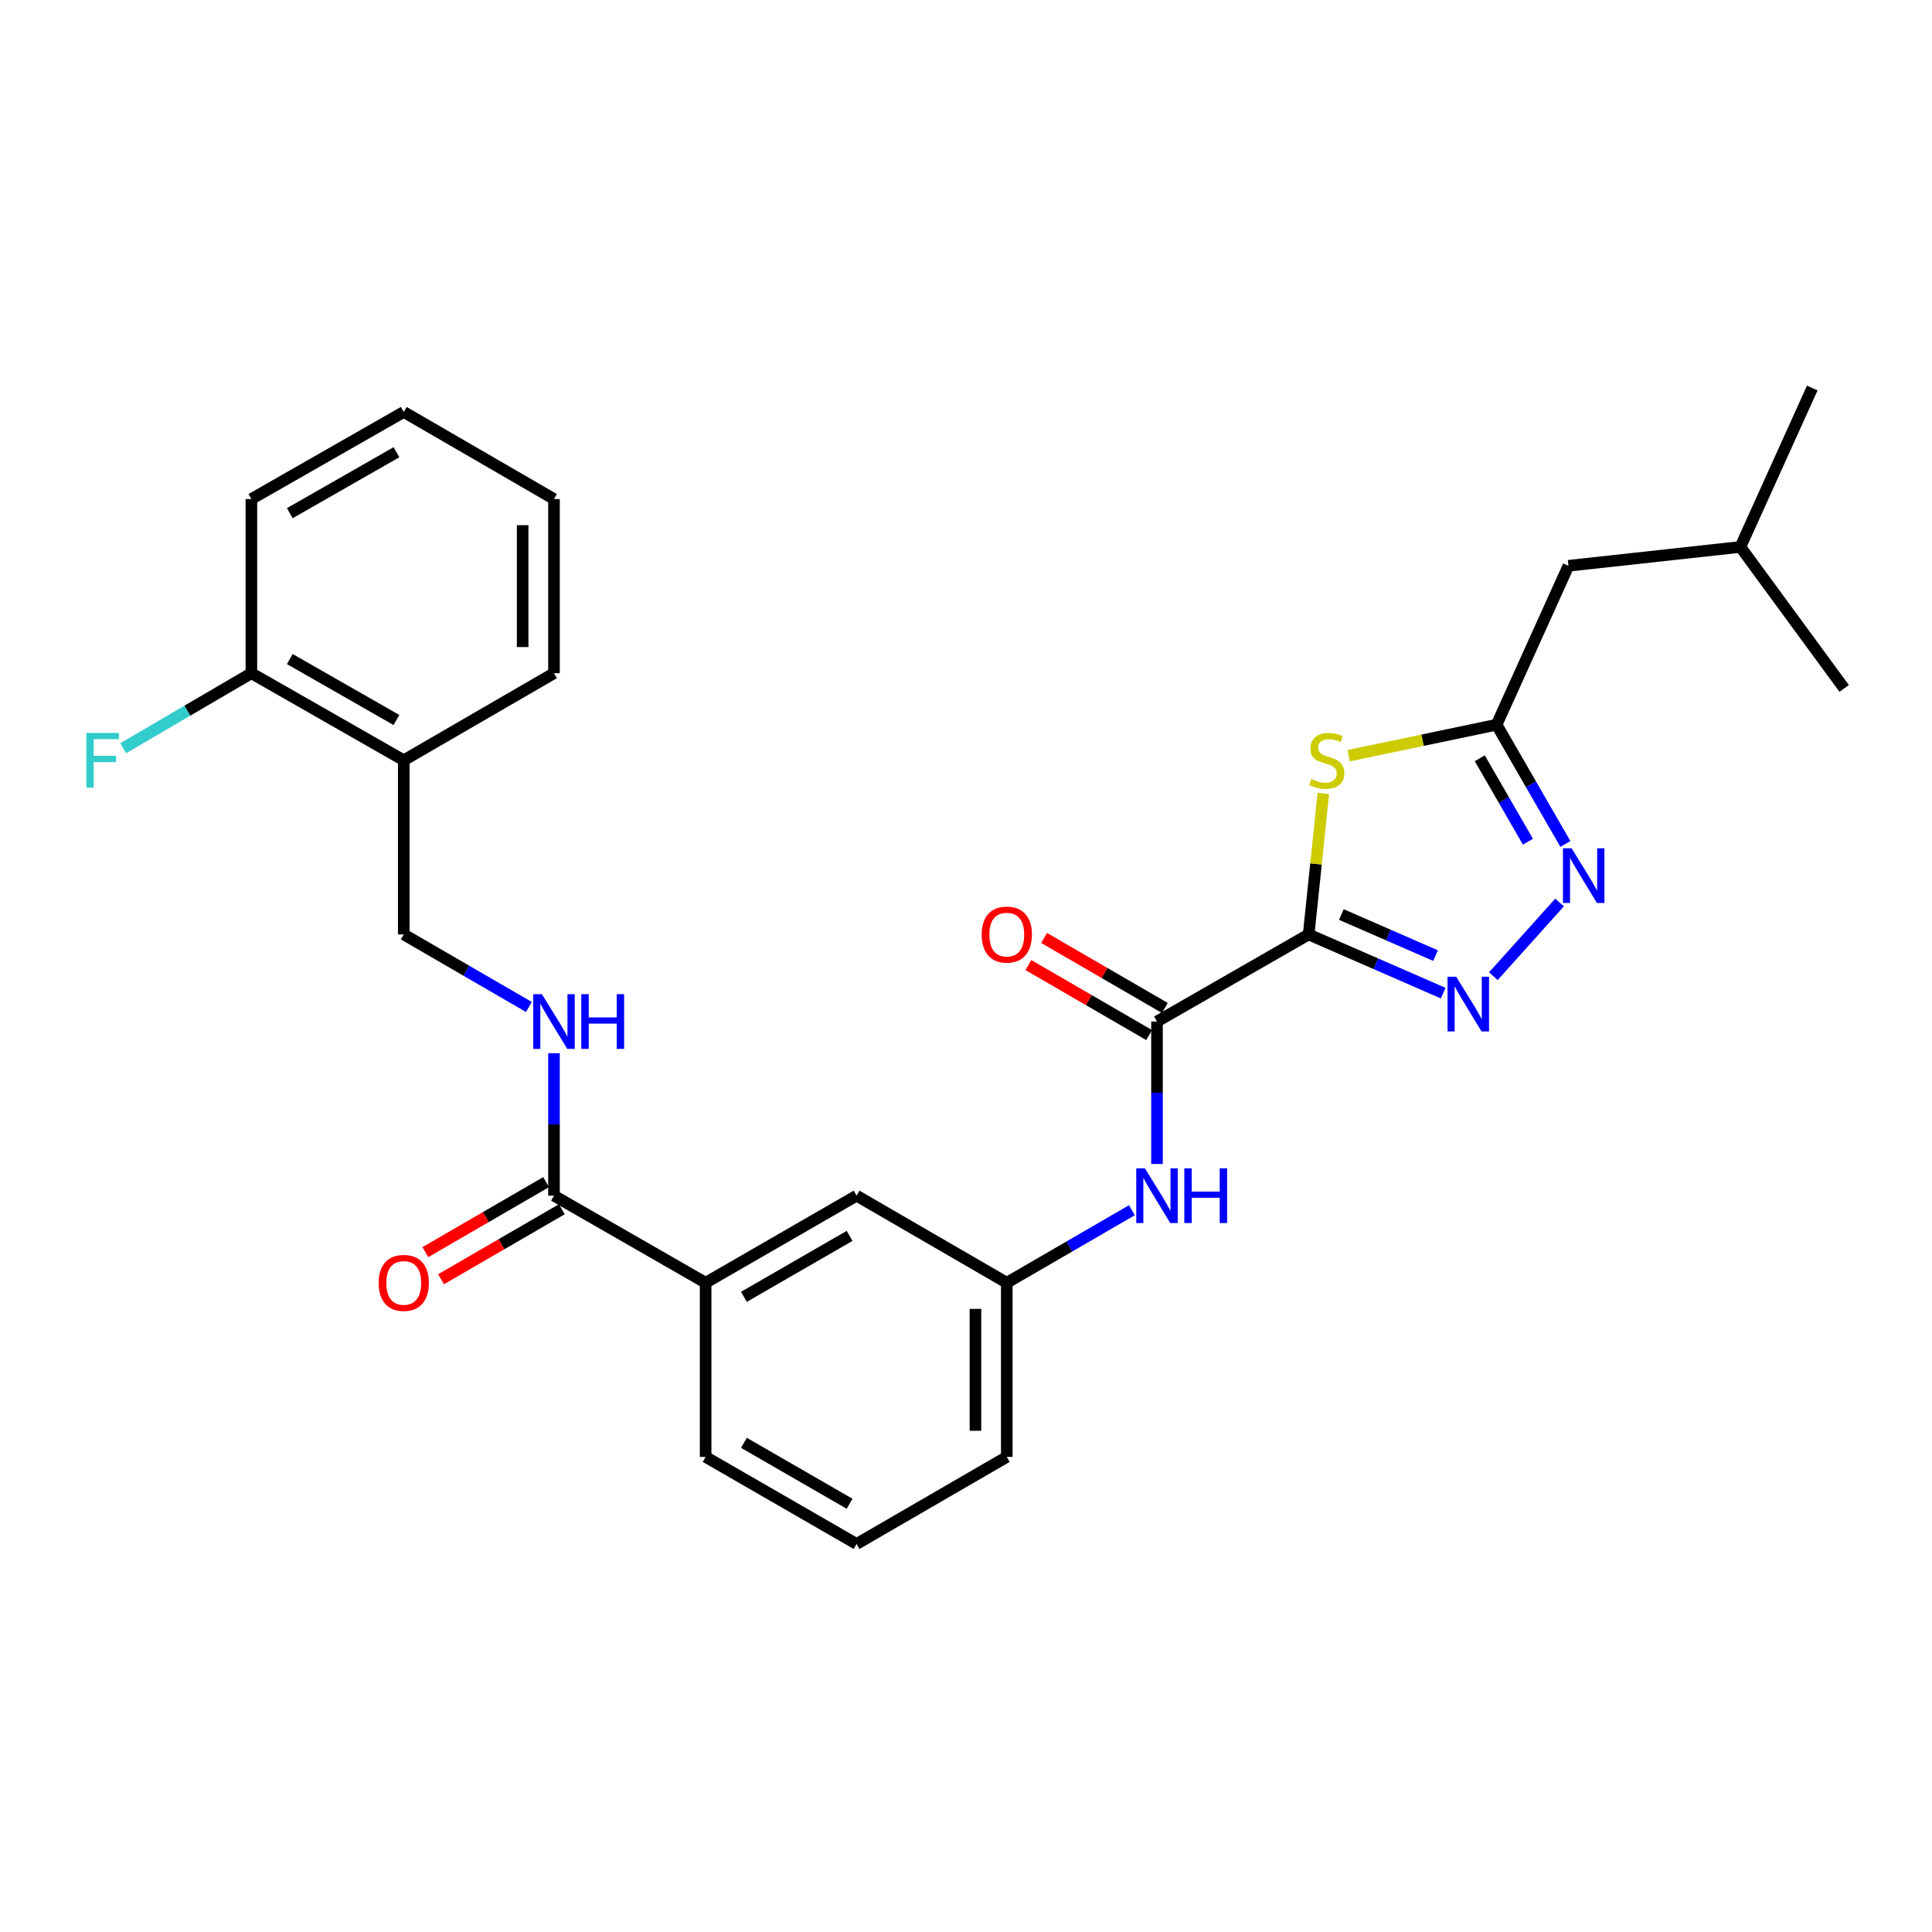 <?xml version='1.0' encoding='iso-8859-1'?>
<svg version='1.1' baseProfile='full'
              xmlns='http://www.w3.org/2000/svg'
                      xmlns:rdkit='http://www.rdkit.org/xml'
                      xmlns:xlink='http://www.w3.org/1999/xlink'
                  xml:space='preserve'
width='1000px' height='1000px' viewBox='0 0 1000 1000'>
<!-- END OF HEADER -->
<rect style='opacity:1.0;fill:#FFFFFF;stroke:none' width='1000' height='1000' x='0' y='0'> </rect>
<path class='bond-0' d='M 677.356,483.663 L 712.174,498.855' style='fill:none;fill-rule:evenodd;stroke:#000000;stroke-width:6px;stroke-linecap:butt;stroke-linejoin:miter;stroke-opacity:1' />
<path class='bond-0' d='M 712.174,498.855 L 746.991,514.046' style='fill:none;fill-rule:evenodd;stroke:#0000FF;stroke-width:6px;stroke-linecap:butt;stroke-linejoin:miter;stroke-opacity:1' />
<path class='bond-0' d='M 694.288,473.355 L 718.66,483.989' style='fill:none;fill-rule:evenodd;stroke:#000000;stroke-width:6px;stroke-linecap:butt;stroke-linejoin:miter;stroke-opacity:1' />
<path class='bond-0' d='M 718.66,483.989 L 743.032,494.623' style='fill:none;fill-rule:evenodd;stroke:#0000FF;stroke-width:6px;stroke-linecap:butt;stroke-linejoin:miter;stroke-opacity:1' />
<path class='bond-1' d='M 677.356,483.663 L 681.158,447.165' style='fill:none;fill-rule:evenodd;stroke:#000000;stroke-width:6px;stroke-linecap:butt;stroke-linejoin:miter;stroke-opacity:1' />
<path class='bond-1' d='M 681.158,447.165 L 684.96,410.666' style='fill:none;fill-rule:evenodd;stroke:#CCCC00;stroke-width:6px;stroke-linecap:butt;stroke-linejoin:miter;stroke-opacity:1' />
<path class='bond-3' d='M 677.356,483.663 L 598.855,528.735' style='fill:none;fill-rule:evenodd;stroke:#000000;stroke-width:6px;stroke-linecap:butt;stroke-linejoin:miter;stroke-opacity:1' />
<path class='bond-2' d='M 772.959,505.273 L 807.22,467.136' style='fill:none;fill-rule:evenodd;stroke:#0000FF;stroke-width:6px;stroke-linecap:butt;stroke-linejoin:miter;stroke-opacity:1' />
<path class='bond-4' d='M 698.07,391.148 L 736.354,383.129' style='fill:none;fill-rule:evenodd;stroke:#CCCC00;stroke-width:6px;stroke-linecap:butt;stroke-linejoin:miter;stroke-opacity:1' />
<path class='bond-4' d='M 736.354,383.129 L 774.637,375.111' style='fill:none;fill-rule:evenodd;stroke:#000000;stroke-width:6px;stroke-linecap:butt;stroke-linejoin:miter;stroke-opacity:1' />
<path class='bond-28' d='M 810.238,436.819 L 792.437,405.965' style='fill:none;fill-rule:evenodd;stroke:#0000FF;stroke-width:6px;stroke-linecap:butt;stroke-linejoin:miter;stroke-opacity:1' />
<path class='bond-28' d='M 792.437,405.965 L 774.637,375.111' style='fill:none;fill-rule:evenodd;stroke:#000000;stroke-width:6px;stroke-linecap:butt;stroke-linejoin:miter;stroke-opacity:1' />
<path class='bond-28' d='M 790.849,435.668 L 778.388,414.07' style='fill:none;fill-rule:evenodd;stroke:#0000FF;stroke-width:6px;stroke-linecap:butt;stroke-linejoin:miter;stroke-opacity:1' />
<path class='bond-28' d='M 778.388,414.07 L 765.928,392.472' style='fill:none;fill-rule:evenodd;stroke:#000000;stroke-width:6px;stroke-linecap:butt;stroke-linejoin:miter;stroke-opacity:1' />
<path class='bond-6' d='M 598.855,528.735 L 598.855,565.6' style='fill:none;fill-rule:evenodd;stroke:#000000;stroke-width:6px;stroke-linecap:butt;stroke-linejoin:miter;stroke-opacity:1' />
<path class='bond-6' d='M 598.855,565.6 L 598.855,602.465' style='fill:none;fill-rule:evenodd;stroke:#0000FF;stroke-width:6px;stroke-linecap:butt;stroke-linejoin:miter;stroke-opacity:1' />
<path class='bond-10' d='M 602.922,521.719 L 571.673,503.603' style='fill:none;fill-rule:evenodd;stroke:#000000;stroke-width:6px;stroke-linecap:butt;stroke-linejoin:miter;stroke-opacity:1' />
<path class='bond-10' d='M 571.673,503.603 L 540.424,485.487' style='fill:none;fill-rule:evenodd;stroke:#FF0000;stroke-width:6px;stroke-linecap:butt;stroke-linejoin:miter;stroke-opacity:1' />
<path class='bond-10' d='M 594.787,535.751 L 563.538,517.635' style='fill:none;fill-rule:evenodd;stroke:#000000;stroke-width:6px;stroke-linecap:butt;stroke-linejoin:miter;stroke-opacity:1' />
<path class='bond-10' d='M 563.538,517.635 L 532.289,499.518' style='fill:none;fill-rule:evenodd;stroke:#FF0000;stroke-width:6px;stroke-linecap:butt;stroke-linejoin:miter;stroke-opacity:1' />
<path class='bond-16' d='M 774.637,375.111 L 811.824,292.852' style='fill:none;fill-rule:evenodd;stroke:#000000;stroke-width:6px;stroke-linecap:butt;stroke-linejoin:miter;stroke-opacity:1' />
<path class='bond-5' d='M 286.74,618.879 L 365.232,663.951' style='fill:none;fill-rule:evenodd;stroke:#000000;stroke-width:6px;stroke-linecap:butt;stroke-linejoin:miter;stroke-opacity:1' />
<path class='bond-7' d='M 286.74,618.879 L 286.74,582.014' style='fill:none;fill-rule:evenodd;stroke:#000000;stroke-width:6px;stroke-linecap:butt;stroke-linejoin:miter;stroke-opacity:1' />
<path class='bond-7' d='M 286.74,582.014 L 286.74,545.149' style='fill:none;fill-rule:evenodd;stroke:#0000FF;stroke-width:6px;stroke-linecap:butt;stroke-linejoin:miter;stroke-opacity:1' />
<path class='bond-14' d='M 282.673,611.863 L 251.419,629.98' style='fill:none;fill-rule:evenodd;stroke:#000000;stroke-width:6px;stroke-linecap:butt;stroke-linejoin:miter;stroke-opacity:1' />
<path class='bond-14' d='M 251.419,629.98 L 220.166,648.097' style='fill:none;fill-rule:evenodd;stroke:#FF0000;stroke-width:6px;stroke-linecap:butt;stroke-linejoin:miter;stroke-opacity:1' />
<path class='bond-14' d='M 290.807,625.895 L 259.553,644.012' style='fill:none;fill-rule:evenodd;stroke:#000000;stroke-width:6px;stroke-linecap:butt;stroke-linejoin:miter;stroke-opacity:1' />
<path class='bond-14' d='M 259.553,644.012 L 228.3,662.129' style='fill:none;fill-rule:evenodd;stroke:#FF0000;stroke-width:6px;stroke-linecap:butt;stroke-linejoin:miter;stroke-opacity:1' />
<path class='bond-11' d='M 585.868,626.408 L 553.489,645.179' style='fill:none;fill-rule:evenodd;stroke:#0000FF;stroke-width:6px;stroke-linecap:butt;stroke-linejoin:miter;stroke-opacity:1' />
<path class='bond-11' d='M 553.489,645.179 L 521.11,663.951' style='fill:none;fill-rule:evenodd;stroke:#000000;stroke-width:6px;stroke-linecap:butt;stroke-linejoin:miter;stroke-opacity:1' />
<path class='bond-12' d='M 273.753,521.207 L 241.369,502.435' style='fill:none;fill-rule:evenodd;stroke:#0000FF;stroke-width:6px;stroke-linecap:butt;stroke-linejoin:miter;stroke-opacity:1' />
<path class='bond-12' d='M 241.369,502.435 L 208.986,483.663' style='fill:none;fill-rule:evenodd;stroke:#000000;stroke-width:6px;stroke-linecap:butt;stroke-linejoin:miter;stroke-opacity:1' />
<path class='bond-8' d='M 365.232,663.951 L 443.365,618.879' style='fill:none;fill-rule:evenodd;stroke:#000000;stroke-width:6px;stroke-linecap:butt;stroke-linejoin:miter;stroke-opacity:1' />
<path class='bond-8' d='M 385.057,671.239 L 439.75,639.689' style='fill:none;fill-rule:evenodd;stroke:#000000;stroke-width:6px;stroke-linecap:butt;stroke-linejoin:miter;stroke-opacity:1' />
<path class='bond-29' d='M 365.232,663.951 L 365.232,754.095' style='fill:none;fill-rule:evenodd;stroke:#000000;stroke-width:6px;stroke-linecap:butt;stroke-linejoin:miter;stroke-opacity:1' />
<path class='bond-9' d='M 208.986,393.52 L 208.986,483.663' style='fill:none;fill-rule:evenodd;stroke:#000000;stroke-width:6px;stroke-linecap:butt;stroke-linejoin:miter;stroke-opacity:1' />
<path class='bond-15' d='M 208.986,393.52 L 130.115,348.448' style='fill:none;fill-rule:evenodd;stroke:#000000;stroke-width:6px;stroke-linecap:butt;stroke-linejoin:miter;stroke-opacity:1' />
<path class='bond-15' d='M 205.202,372.677 L 149.993,341.127' style='fill:none;fill-rule:evenodd;stroke:#000000;stroke-width:6px;stroke-linecap:butt;stroke-linejoin:miter;stroke-opacity:1' />
<path class='bond-20' d='M 208.986,393.52 L 286.74,348.448' style='fill:none;fill-rule:evenodd;stroke:#000000;stroke-width:6px;stroke-linecap:butt;stroke-linejoin:miter;stroke-opacity:1' />
<path class='bond-13' d='M 521.11,663.951 L 443.365,618.879' style='fill:none;fill-rule:evenodd;stroke:#000000;stroke-width:6px;stroke-linecap:butt;stroke-linejoin:miter;stroke-opacity:1' />
<path class='bond-21' d='M 521.11,663.951 L 521.11,754.095' style='fill:none;fill-rule:evenodd;stroke:#000000;stroke-width:6px;stroke-linecap:butt;stroke-linejoin:miter;stroke-opacity:1' />
<path class='bond-21' d='M 504.89,677.472 L 504.89,740.573' style='fill:none;fill-rule:evenodd;stroke:#000000;stroke-width:6px;stroke-linecap:butt;stroke-linejoin:miter;stroke-opacity:1' />
<path class='bond-17' d='M 130.115,348.448 L 96.937,367.867' style='fill:none;fill-rule:evenodd;stroke:#000000;stroke-width:6px;stroke-linecap:butt;stroke-linejoin:miter;stroke-opacity:1' />
<path class='bond-17' d='M 96.937,367.867 L 63.759,387.286' style='fill:none;fill-rule:evenodd;stroke:#33CCCC;stroke-width:6px;stroke-linecap:butt;stroke-linejoin:miter;stroke-opacity:1' />
<path class='bond-23' d='M 130.115,348.448 L 130.115,258.304' style='fill:none;fill-rule:evenodd;stroke:#000000;stroke-width:6px;stroke-linecap:butt;stroke-linejoin:miter;stroke-opacity:1' />
<path class='bond-22' d='M 811.824,292.852 L 900.823,283.093' style='fill:none;fill-rule:evenodd;stroke:#000000;stroke-width:6px;stroke-linecap:butt;stroke-linejoin:miter;stroke-opacity:1' />
<path class='bond-18' d='M 365.232,754.095 L 443.365,799.157' style='fill:none;fill-rule:evenodd;stroke:#000000;stroke-width:6px;stroke-linecap:butt;stroke-linejoin:miter;stroke-opacity:1' />
<path class='bond-18' d='M 385.056,746.804 L 439.748,778.348' style='fill:none;fill-rule:evenodd;stroke:#000000;stroke-width:6px;stroke-linecap:butt;stroke-linejoin:miter;stroke-opacity:1' />
<path class='bond-19' d='M 443.365,799.157 L 521.11,754.095' style='fill:none;fill-rule:evenodd;stroke:#000000;stroke-width:6px;stroke-linecap:butt;stroke-linejoin:miter;stroke-opacity:1' />
<path class='bond-26' d='M 286.74,348.448 L 286.74,258.304' style='fill:none;fill-rule:evenodd;stroke:#000000;stroke-width:6px;stroke-linecap:butt;stroke-linejoin:miter;stroke-opacity:1' />
<path class='bond-26' d='M 270.52,334.926 L 270.52,271.826' style='fill:none;fill-rule:evenodd;stroke:#000000;stroke-width:6px;stroke-linecap:butt;stroke-linejoin:miter;stroke-opacity:1' />
<path class='bond-24' d='M 900.823,283.093 L 954.545,356.332' style='fill:none;fill-rule:evenodd;stroke:#000000;stroke-width:6px;stroke-linecap:butt;stroke-linejoin:miter;stroke-opacity:1' />
<path class='bond-25' d='M 900.823,283.093 L 938.02,200.843' style='fill:none;fill-rule:evenodd;stroke:#000000;stroke-width:6px;stroke-linecap:butt;stroke-linejoin:miter;stroke-opacity:1' />
<path class='bond-30' d='M 130.115,258.304 L 208.986,213.232' style='fill:none;fill-rule:evenodd;stroke:#000000;stroke-width:6px;stroke-linecap:butt;stroke-linejoin:miter;stroke-opacity:1' />
<path class='bond-30' d='M 149.993,265.626 L 205.202,234.075' style='fill:none;fill-rule:evenodd;stroke:#000000;stroke-width:6px;stroke-linecap:butt;stroke-linejoin:miter;stroke-opacity:1' />
<path class='bond-27' d='M 286.74,258.304 L 208.986,213.232' style='fill:none;fill-rule:evenodd;stroke:#000000;stroke-width:6px;stroke-linecap:butt;stroke-linejoin:miter;stroke-opacity:1' />
<path  class='atom-1' d='M 753.725 505.556
L 763.005 520.556
Q 763.925 522.036, 765.405 524.716
Q 766.885 527.396, 766.965 527.556
L 766.965 505.556
L 770.725 505.556
L 770.725 533.876
L 766.845 533.876
L 756.885 517.476
Q 755.725 515.556, 754.485 513.356
Q 753.285 511.156, 752.925 510.476
L 752.925 533.876
L 749.245 533.876
L 749.245 505.556
L 753.725 505.556
' fill='#0000FF'/>
<path  class='atom-2' d='M 678.746 403.24
Q 679.066 403.36, 680.386 403.92
Q 681.706 404.48, 683.146 404.84
Q 684.626 405.16, 686.066 405.16
Q 688.746 405.16, 690.306 403.88
Q 691.866 402.56, 691.866 400.28
Q 691.866 398.72, 691.066 397.76
Q 690.306 396.8, 689.106 396.28
Q 687.906 395.76, 685.906 395.16
Q 683.386 394.4, 681.866 393.68
Q 680.386 392.96, 679.306 391.44
Q 678.266 389.92, 678.266 387.36
Q 678.266 383.8, 680.666 381.6
Q 683.106 379.4, 687.906 379.4
Q 691.186 379.4, 694.906 380.96
L 693.986 384.04
Q 690.586 382.64, 688.026 382.64
Q 685.266 382.64, 683.746 383.8
Q 682.226 384.92, 682.266 386.88
Q 682.266 388.4, 683.026 389.32
Q 683.826 390.24, 684.946 390.76
Q 686.106 391.28, 688.026 391.88
Q 690.586 392.68, 692.106 393.48
Q 693.626 394.28, 694.706 395.92
Q 695.826 397.52, 695.826 400.28
Q 695.826 404.2, 693.186 406.32
Q 690.586 408.4, 686.226 408.4
Q 683.706 408.4, 681.786 407.84
Q 679.906 407.32, 677.666 406.4
L 678.746 403.24
' fill='#CCCC00'/>
<path  class='atom-3' d='M 813.448 439.074
L 822.728 454.074
Q 823.648 455.554, 825.128 458.234
Q 826.608 460.914, 826.688 461.074
L 826.688 439.074
L 830.448 439.074
L 830.448 467.394
L 826.568 467.394
L 816.608 450.994
Q 815.448 449.074, 814.208 446.874
Q 813.008 444.674, 812.648 443.994
L 812.648 467.394
L 808.968 467.394
L 808.968 439.074
L 813.448 439.074
' fill='#0000FF'/>
<path  class='atom-7' d='M 592.595 604.719
L 601.875 619.719
Q 602.795 621.199, 604.275 623.879
Q 605.755 626.559, 605.835 626.719
L 605.835 604.719
L 609.595 604.719
L 609.595 633.039
L 605.715 633.039
L 595.755 616.639
Q 594.595 614.719, 593.355 612.519
Q 592.155 610.319, 591.795 609.639
L 591.795 633.039
L 588.115 633.039
L 588.115 604.719
L 592.595 604.719
' fill='#0000FF'/>
<path  class='atom-7' d='M 612.995 604.719
L 616.835 604.719
L 616.835 616.759
L 631.315 616.759
L 631.315 604.719
L 635.155 604.719
L 635.155 633.039
L 631.315 633.039
L 631.315 619.959
L 616.835 619.959
L 616.835 633.039
L 612.995 633.039
L 612.995 604.719
' fill='#0000FF'/>
<path  class='atom-8' d='M 280.48 514.575
L 289.76 529.575
Q 290.68 531.055, 292.16 533.735
Q 293.64 536.415, 293.72 536.575
L 293.72 514.575
L 297.48 514.575
L 297.48 542.895
L 293.6 542.895
L 283.64 526.495
Q 282.48 524.575, 281.24 522.375
Q 280.04 520.175, 279.68 519.495
L 279.68 542.895
L 276 542.895
L 276 514.575
L 280.48 514.575
' fill='#0000FF'/>
<path  class='atom-8' d='M 300.88 514.575
L 304.72 514.575
L 304.72 526.615
L 319.2 526.615
L 319.2 514.575
L 323.04 514.575
L 323.04 542.895
L 319.2 542.895
L 319.2 529.815
L 304.72 529.815
L 304.72 542.895
L 300.88 542.895
L 300.88 514.575
' fill='#0000FF'/>
<path  class='atom-11' d='M 508.11 483.743
Q 508.11 476.943, 511.47 473.143
Q 514.83 469.343, 521.11 469.343
Q 527.39 469.343, 530.75 473.143
Q 534.11 476.943, 534.11 483.743
Q 534.11 490.623, 530.71 494.543
Q 527.31 498.423, 521.11 498.423
Q 514.87 498.423, 511.47 494.543
Q 508.11 490.663, 508.11 483.743
M 521.11 495.223
Q 525.43 495.223, 527.75 492.343
Q 530.11 489.423, 530.11 483.743
Q 530.11 478.183, 527.75 475.383
Q 525.43 472.543, 521.11 472.543
Q 516.79 472.543, 514.43 475.343
Q 512.11 478.143, 512.11 483.743
Q 512.11 489.463, 514.43 492.343
Q 516.79 495.223, 521.11 495.223
' fill='#FF0000'/>
<path  class='atom-15' d='M 195.986 664.031
Q 195.986 657.231, 199.346 653.431
Q 202.706 649.631, 208.986 649.631
Q 215.266 649.631, 218.626 653.431
Q 221.986 657.231, 221.986 664.031
Q 221.986 670.911, 218.586 674.831
Q 215.186 678.711, 208.986 678.711
Q 202.746 678.711, 199.346 674.831
Q 195.986 670.951, 195.986 664.031
M 208.986 675.511
Q 213.306 675.511, 215.626 672.631
Q 217.986 669.711, 217.986 664.031
Q 217.986 658.471, 215.626 655.671
Q 213.306 652.831, 208.986 652.831
Q 204.666 652.831, 202.306 655.631
Q 199.986 658.431, 199.986 664.031
Q 199.986 669.751, 202.306 672.631
Q 204.666 675.511, 208.986 675.511
' fill='#FF0000'/>
<path  class='atom-18' d='M 44.689 379.36
L 61.529 379.36
L 61.529 382.6
L 48.489 382.6
L 48.489 391.2
L 60.089 391.2
L 60.089 394.48
L 48.489 394.48
L 48.489 407.68
L 44.689 407.68
L 44.689 379.36
' fill='#33CCCC'/>
</svg>
